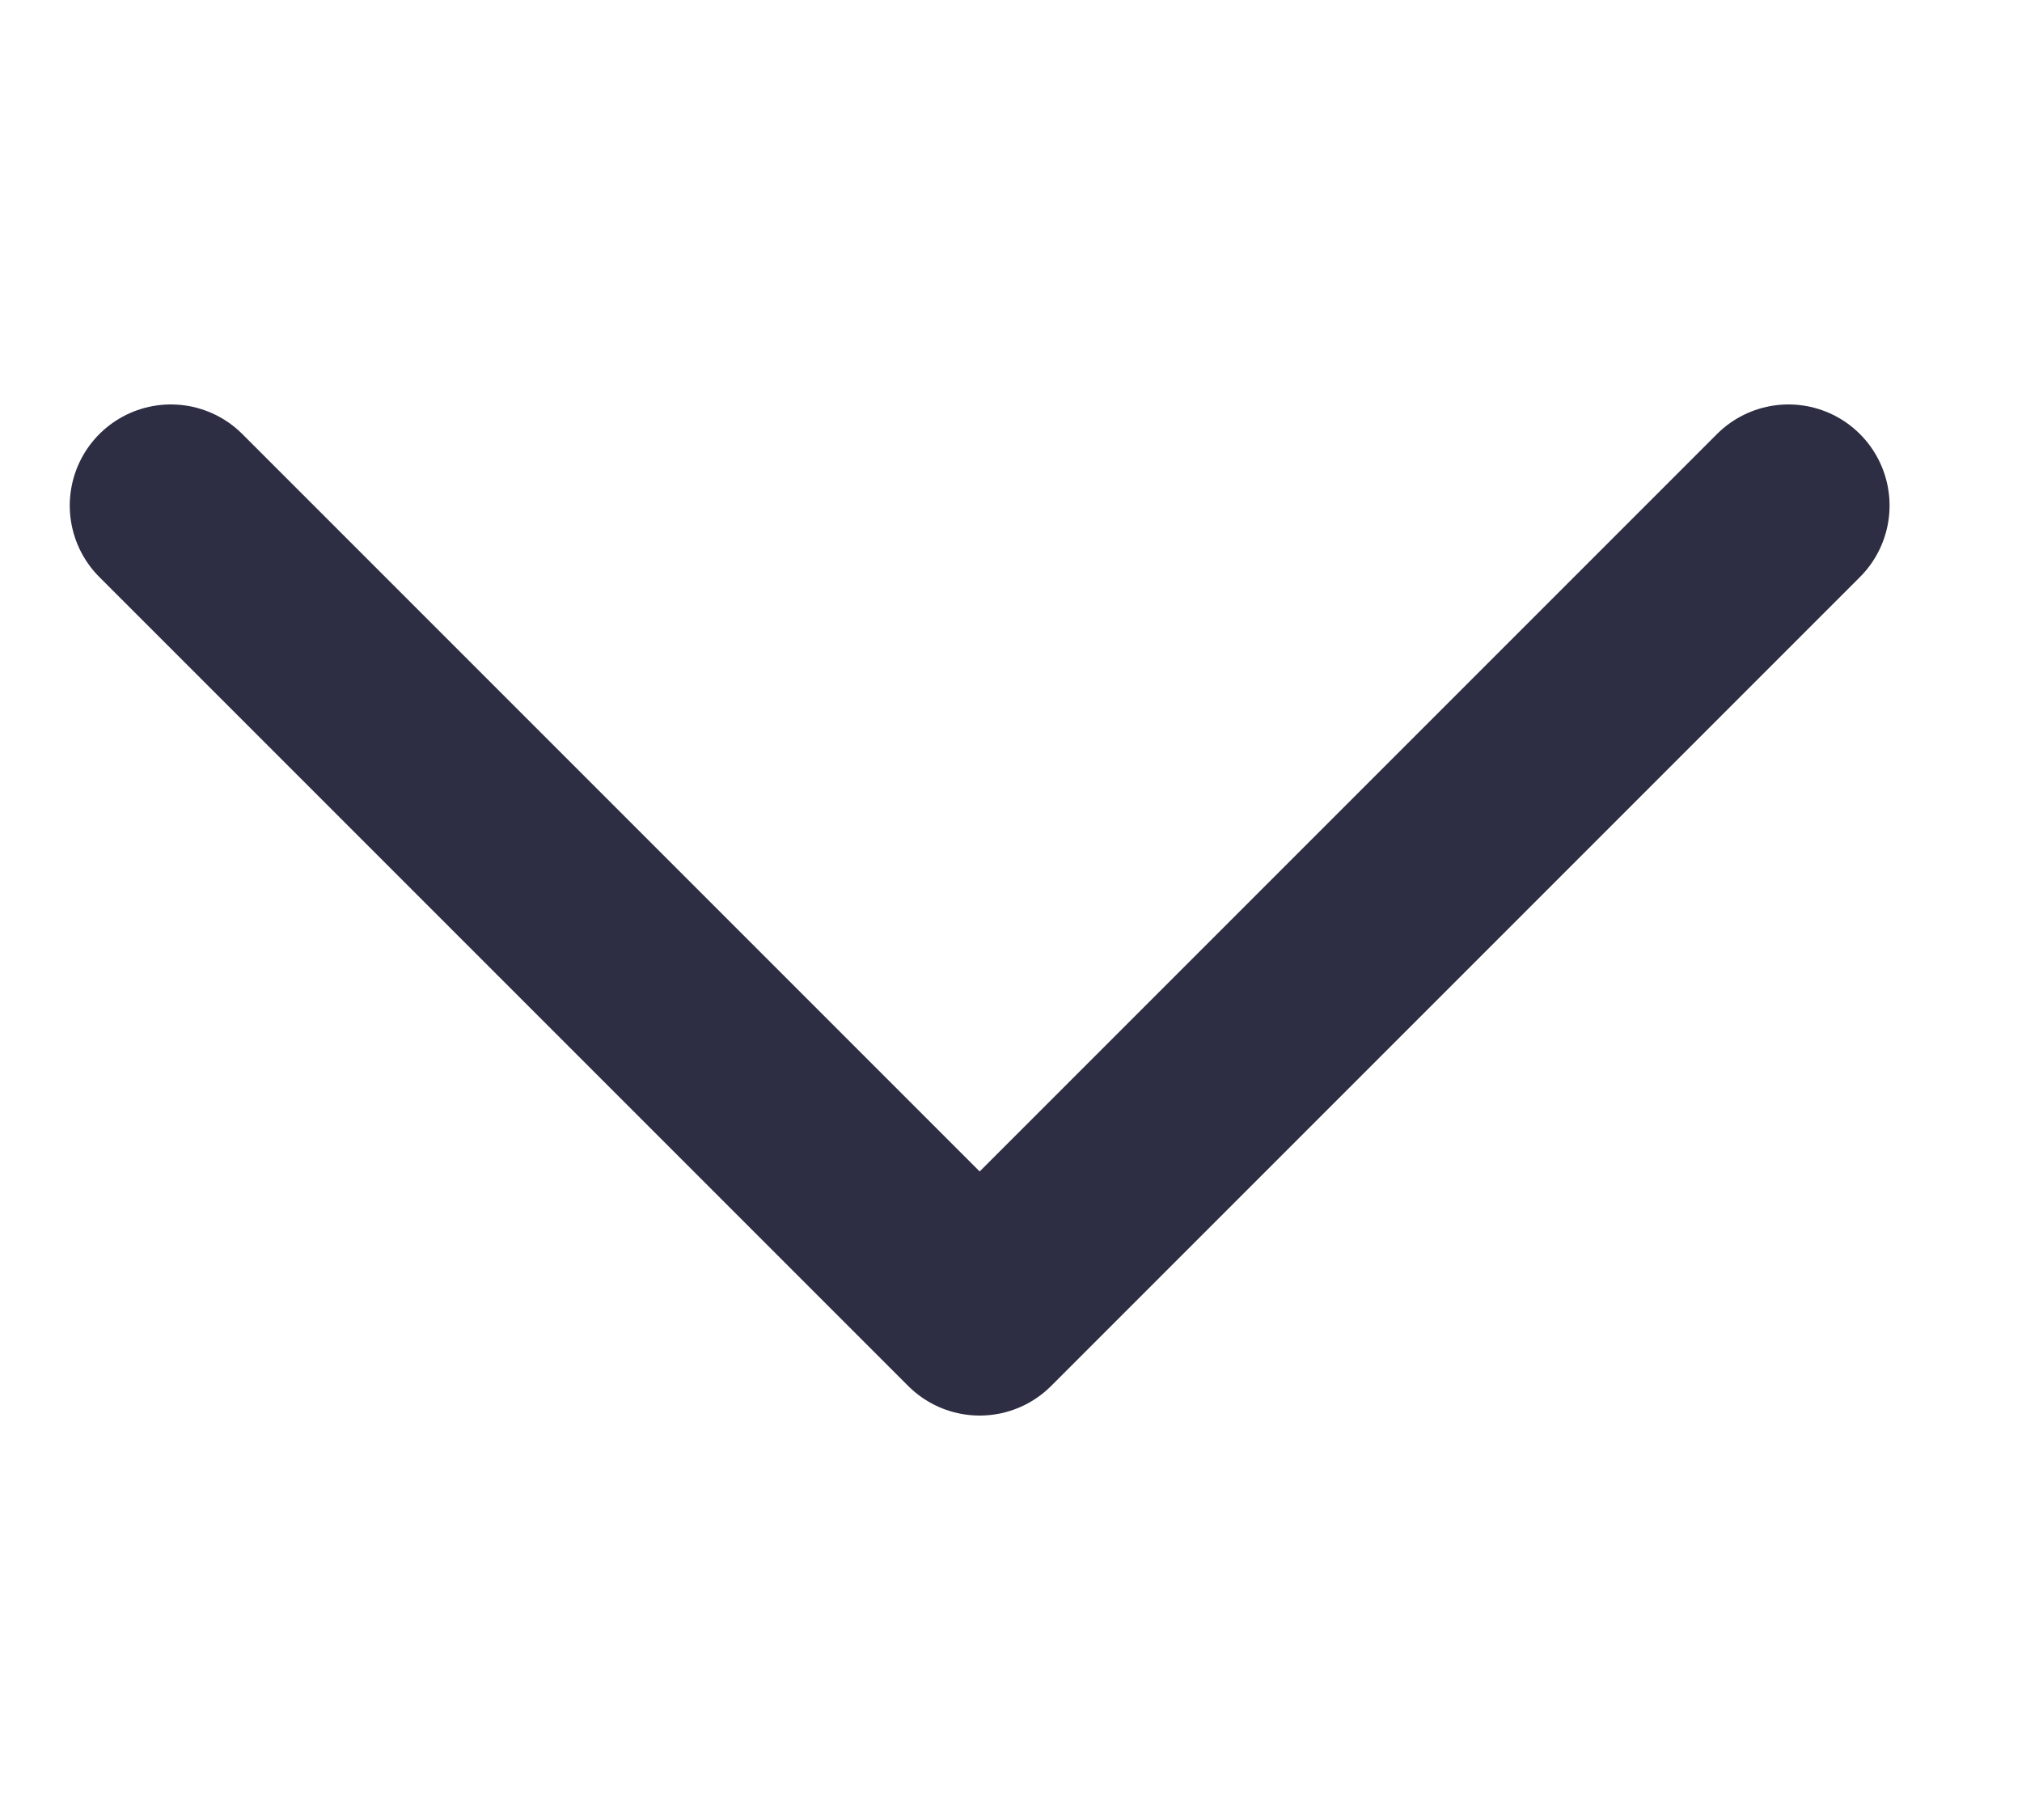 <svg width="10" height="9" viewBox="0 0 10 9" fill="none" xmlns="http://www.w3.org/2000/svg">
<path d="M0.845 2.5L4.845 6.5L8.845 2.5" stroke="#2D2D43" stroke-linecap="round" stroke-linejoin="round"/>
</svg>
